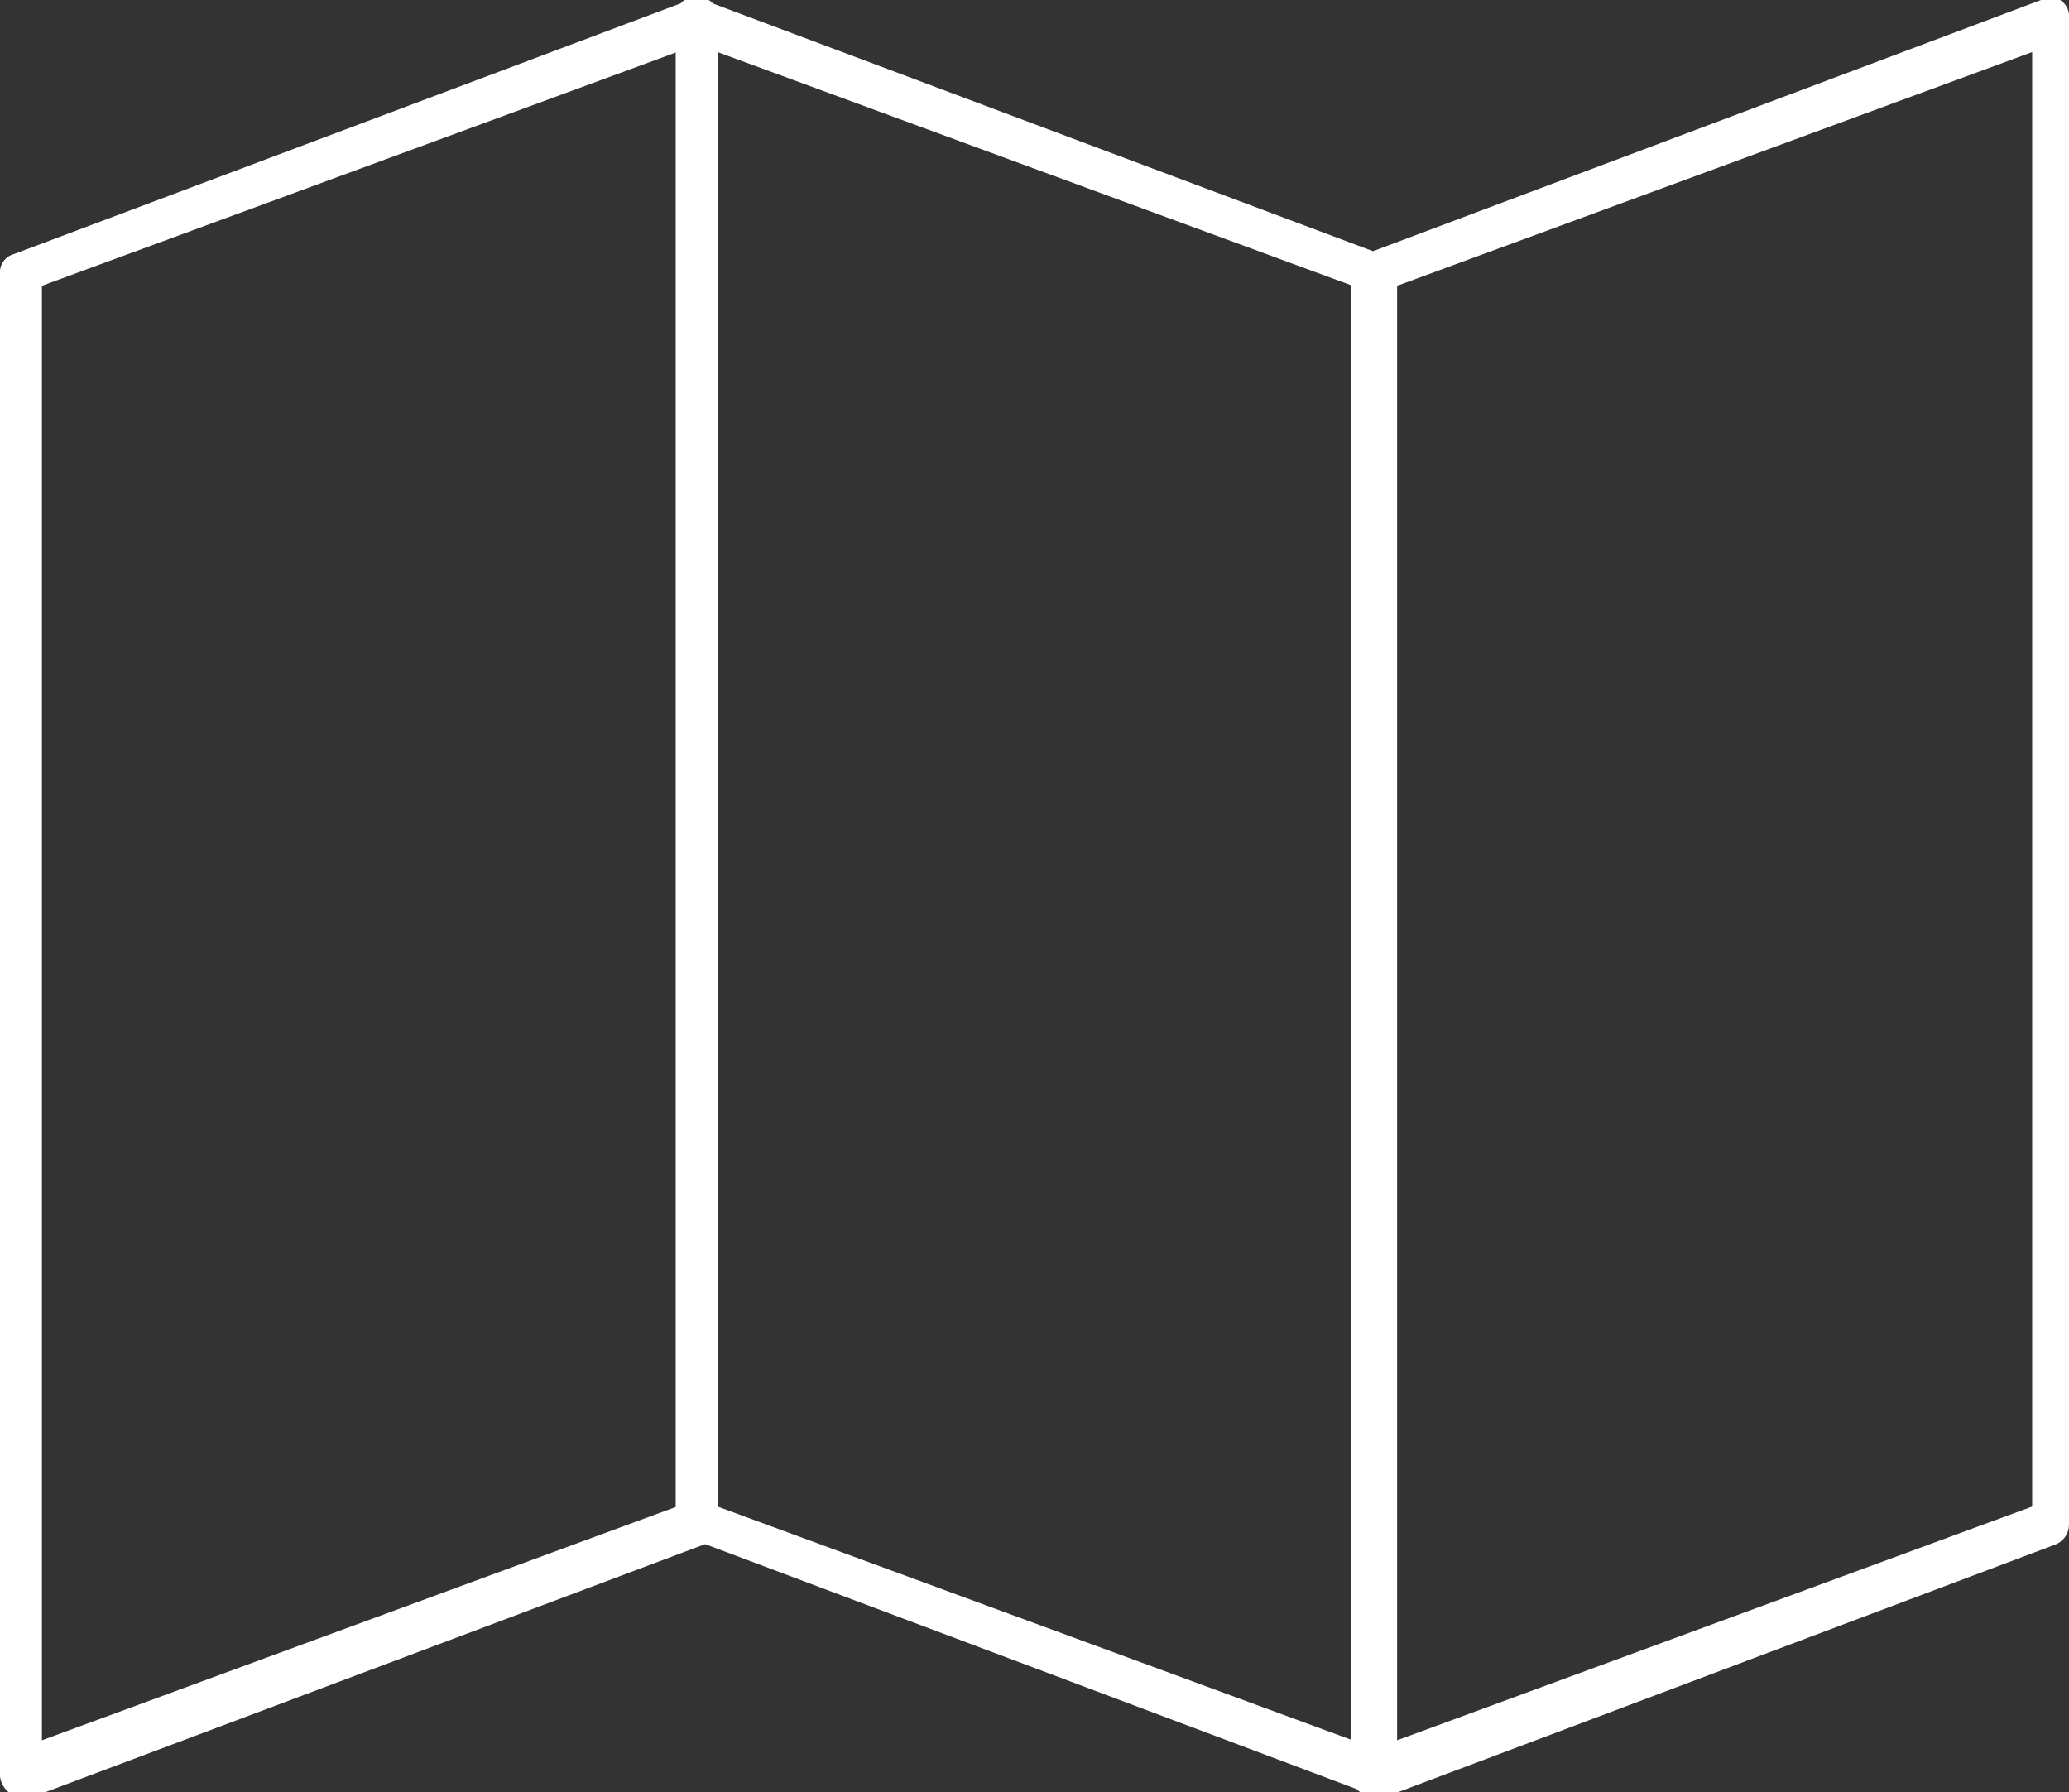<svg xmlns="http://www.w3.org/2000/svg" viewBox="0 0 16.29 14.11"><rect x="0" y="0" width="16.29" height="14.11" fill="#333333" stroke="none"/><defs><style>.cls-1{fill:#fff;}</style></defs><g id="レイヤー_2" data-name="レイヤー 2"><g id="レイヤー_1-2" data-name="レイヤー 1"><path class="cls-1" d="M.17,14.11a.17.17,0,0,1-.1,0A.19.19,0,0,1,0,13.94V2.13A.15.15,0,0,1,.11,2L5.43,0a.16.16,0,0,1,.15,0,.15.15,0,0,1,.07.14V12a.17.17,0,0,1-.11.16l-5.32,2ZM.33,2.25V13.7l5-1.84V.41Z"/><path class="cls-1" d="M10.81,14.11a.17.17,0,0,1-.1,0,.19.19,0,0,1-.07-.14V2.13A.15.15,0,0,1,10.75,2l5.32-2a.16.16,0,0,1,.15,0,.15.15,0,0,1,.07.14V12a.17.17,0,0,1-.11.16l-5.31,2ZM11,2.25V13.7l5-1.84V.41Z"/><path class="cls-1" d="M10.81,14.11h-.06l-5.32-2A.17.17,0,0,1,5.32,12V.17A.17.17,0,0,1,5.39,0a.17.17,0,0,1,.15,0l5.33,2a.15.15,0,0,1,.1.15V13.94a.16.16,0,0,1-.07.14A.14.14,0,0,1,10.81,14.11ZM5.65,11.86l5,1.84V2.25L5.65.41Z"/></g></g></svg>